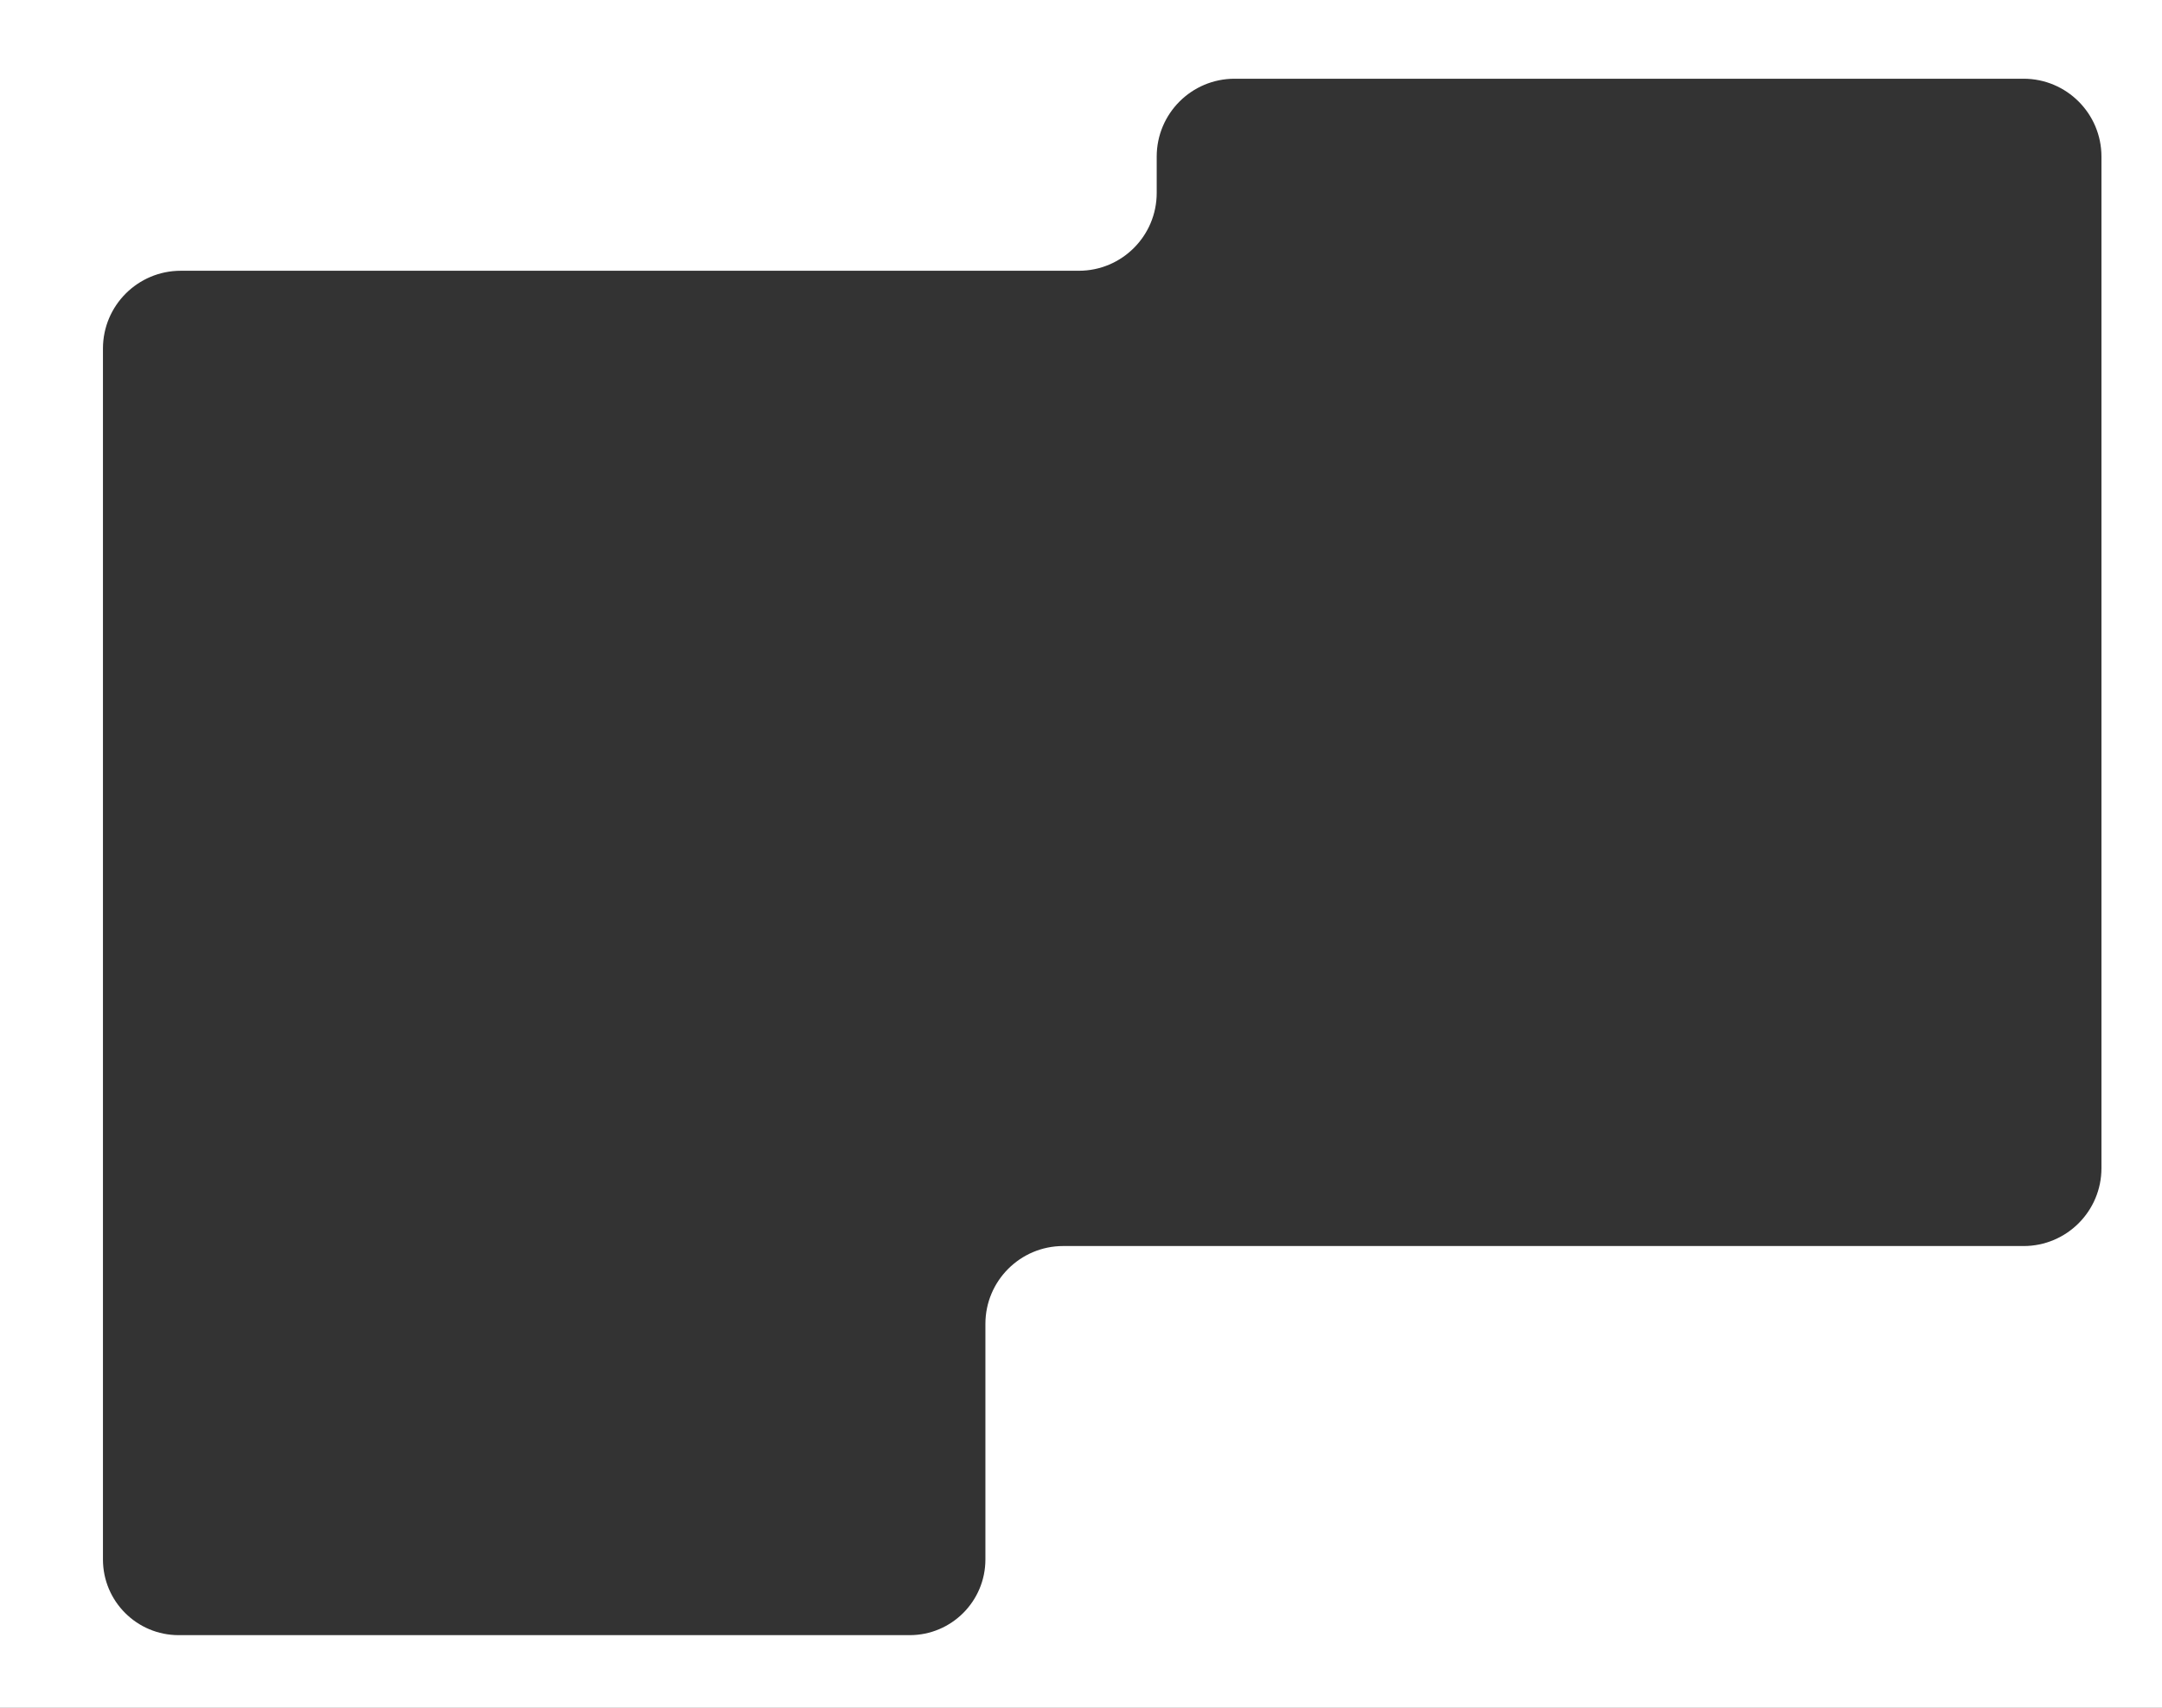 <?xml version="1.0" encoding="UTF-8"?> <svg xmlns="http://www.w3.org/2000/svg" width="714" height="564" viewBox="0 0 714 564" fill="none"><rect x="0" y="0" width="714" height="564" fill="#333333" stroke="none"/> <path fill-rule="evenodd" clip-rule="evenodd" d="M714 0H0V564H714V0ZM59 540C45.193 540 34 528.807 34 515V115.25C34 115.205 34 115.16 34 115.116C34 100.922 45.507 89.416 59.7 89.416L356.288 89.416C370.489 89.416 382.002 77.903 382.002 63.701V51.714C382.002 37.513 393.515 26 407.716 26H668.289C682.49 26 694.003 37.513 694.003 51.714V385.786C694.003 399.987 682.491 411.5 668.289 411.5H382.004C382.003 411.5 382.002 411.499 382.002 411.498C382.002 411.497 382.001 411.496 382 411.496H351.144C336.942 411.496 325.43 423.008 325.43 437.21V515C325.43 528.807 314.237 540 300.43 540H59Z" fill="white"></path> </svg> 